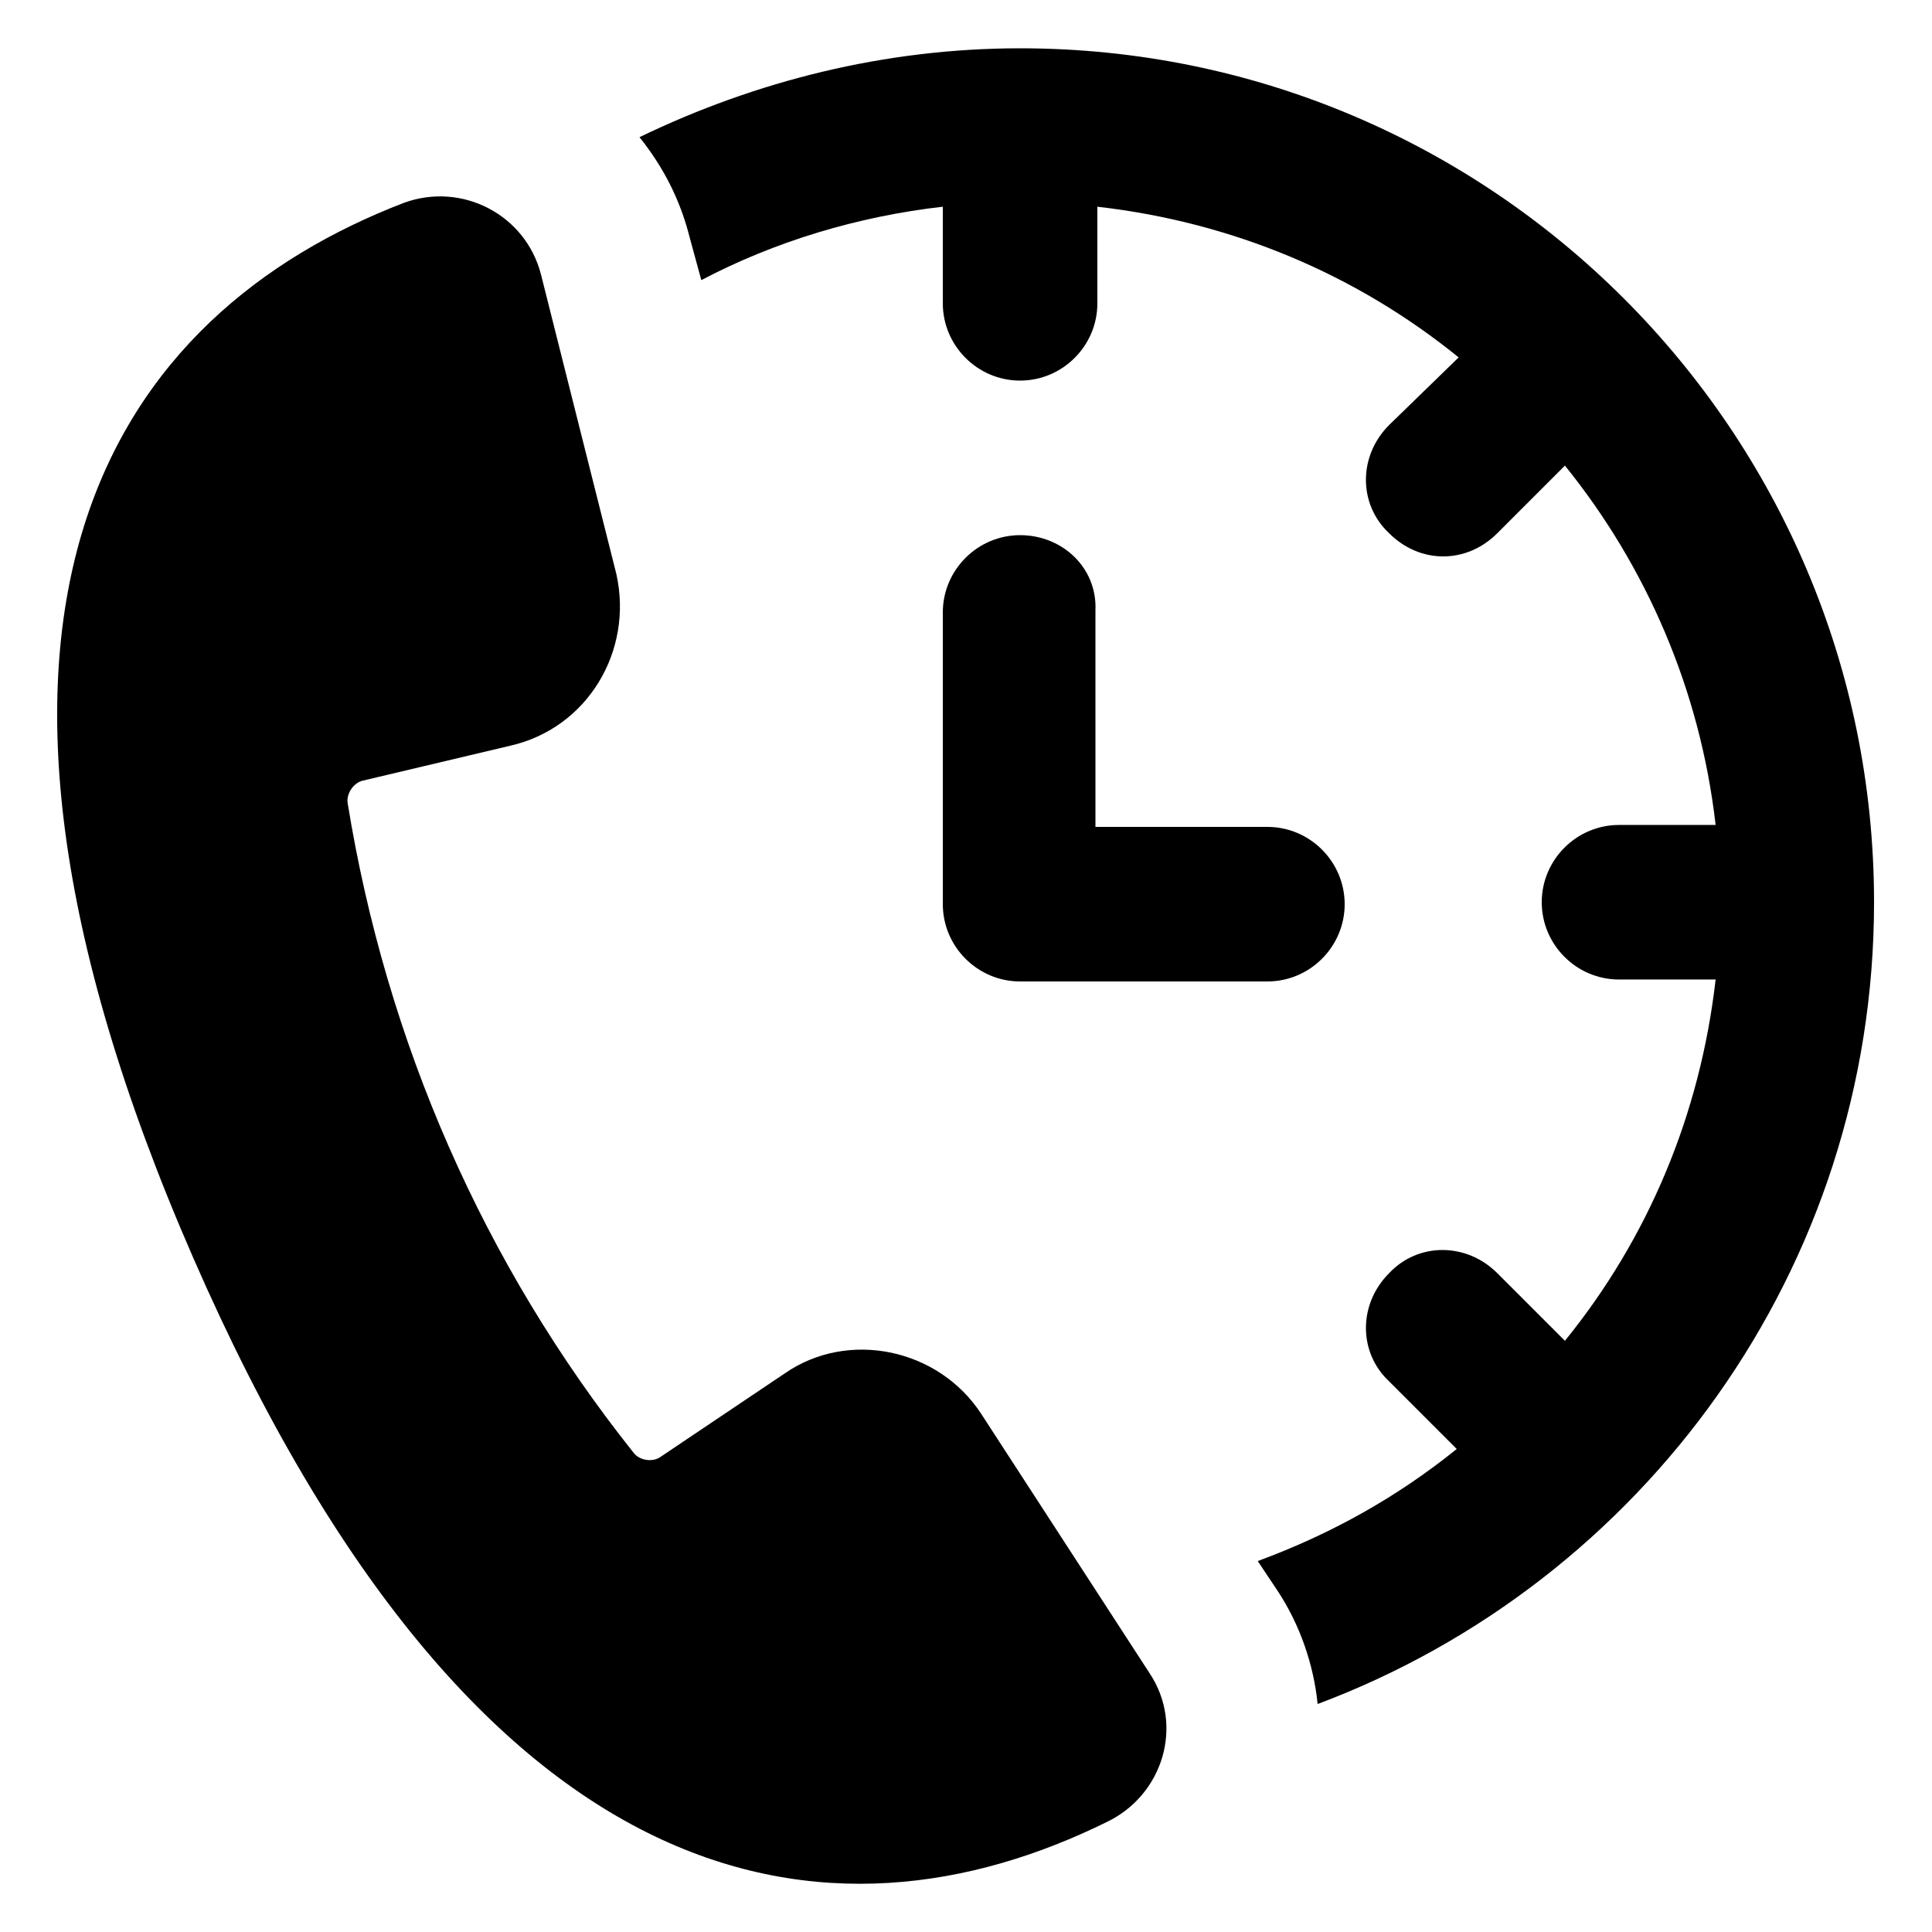 <?xml version="1.0" encoding="UTF-8"?>
<svg width="1200pt" height="1200pt" version="1.1" viewBox="0 0 1200 1200" xmlns="http://www.w3.org/2000/svg">
 <g>
  <path d="m633.6 30c-84 0-164.4 20.398-236.4 55.199 14.398 18 25.199 38.398 31.199 62.398l7.199 26.398c45.602-24 97.199-39.602 150-45.602v60c0 26.398 21.602 48 48 48 26.398 0 48-21.602 48-48v-60c84 9.602 160.8 42 224.4 93.602l-43.199 42.004c-19.199 19.199-19.199 49.199 0 67.199 9.602 9.602 21.602 14.398 33.602 14.398s24-4.801 33.602-14.398l42-42c50.398 62.398 84 139.2 93.602 223.2h-60c-26.398 0-48 21.602-48 48 0 26.398 21.602 48 48 48h60c-9.602 84-42 160.8-93.602 224.4l-42-42c-19.199-19.199-49.199-19.199-67.199 0-19.199 19.199-19.199 49.199 0 67.199l42 42c-37.199 30-78 52.801-123.6 69.602l12 18c14.398 21.602 22.801 46.801 25.199 70.801 201.6-75.598 345.6-270 345.6-498 0-292.8-237.6-530.4-530.4-530.4z"/>
  <path d="m633.6 332.4c-26.398 0-48 21.602-48 48v181.2c0 26.398 21.602 48 48 48h153.6c26.398 0 48-21.602 48-48 0-26.398-21.602-48-48-48h-106.8l-0.004-134.4c1.203-26.398-20.398-46.801-46.797-46.801z"/>
  <path d="m609.6 878.4c-26.398-40.801-82.801-52.801-122.4-25.199l-76.801 51.602c-4.801 3.602-13.199 2.398-16.801-2.398-93.602-117.6-153.6-255.6-177.6-403.2-1.199-6 3.602-13.199 9.602-14.398l91.199-21.602c48-10.801 76.801-58.801 66-106.8l-46.801-186c-9.602-37.199-49.199-57.602-85.199-44.398-177.6 68.398-308.4 248.4-130.8 655.2s397.2 434.4 567.6 350.4c34.801-16.801 48-60 26.398-92.398z"/>
 </g>
</svg>
